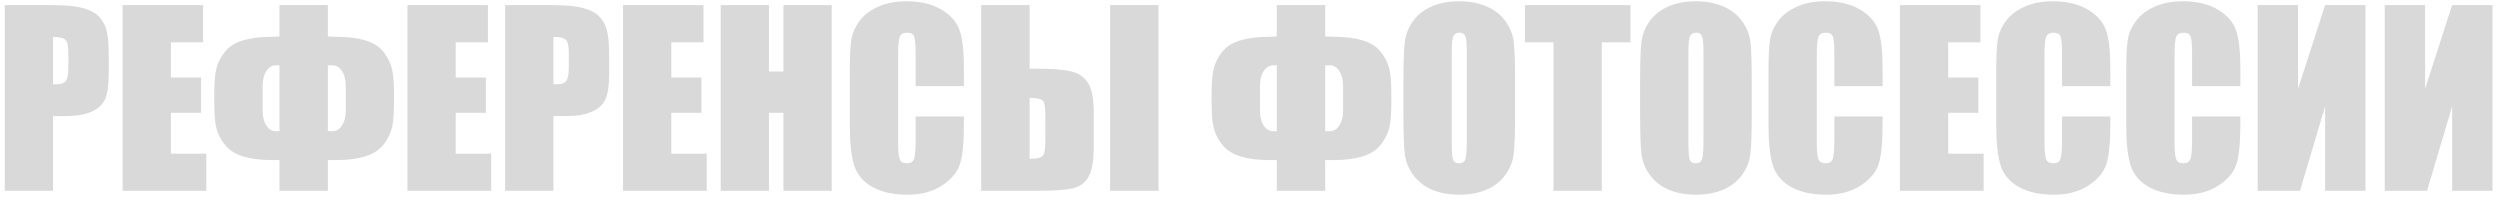 <?xml version="1.0" encoding="UTF-8"?> <svg xmlns="http://www.w3.org/2000/svg" width="511" height="41" viewBox="0 0 511 41" fill="none"><g clip-path="url(#clip0_1045_1660)"><path d="M0.969 1.055H10.906C13.594 1.055 15.656 1.266 17.094 1.688C18.547 2.109 19.633 2.719 20.352 3.516C21.086 4.312 21.578 5.281 21.828 6.422C22.094 7.547 22.227 9.297 22.227 11.672V14.977C22.227 17.398 21.977 19.164 21.477 20.273C20.977 21.383 20.055 22.234 18.711 22.828C17.383 23.422 15.641 23.719 13.484 23.719H10.836V39H0.969V1.055ZM10.836 7.547V17.203C11.117 17.219 11.359 17.227 11.562 17.227C12.469 17.227 13.094 17.008 13.438 16.57C13.797 16.117 13.977 15.188 13.977 13.781V10.664C13.977 9.367 13.773 8.523 13.367 8.133C12.961 7.742 12.117 7.547 10.836 7.547ZM25.062 1.055H41.516V8.648H34.93V15.844H41.094V23.062H34.93V31.406H42.172V39H25.062V1.055ZM80.539 20.414C80.539 22.898 80.422 24.688 80.188 25.781C79.859 27.297 79.164 28.664 78.102 29.883C76.445 31.773 73.328 32.719 68.75 32.719H67.016V39H57.125V32.719H55.602C51.008 32.719 47.883 31.773 46.227 29.883C45.164 28.664 44.469 27.297 44.141 25.781C43.906 24.688 43.789 22.898 43.789 20.414V19.758C43.789 17.273 43.906 15.484 44.141 14.391C44.469 12.875 45.164 11.508 46.227 10.289C47.867 8.445 50.992 7.523 55.602 7.523C55.945 7.523 56.453 7.5 57.125 7.453V1.031H67.016V7.453C67.812 7.5 68.391 7.523 68.75 7.523C73.359 7.523 76.477 8.445 78.102 10.289C79.164 11.508 79.859 12.875 80.188 14.391C80.422 15.484 80.539 17.273 80.539 19.758V20.414ZM70.672 22.547V17.648C70.672 16.352 70.414 15.312 69.898 14.531C69.398 13.75 68.773 13.359 68.023 13.359H67.016V26.812H68.023C68.773 26.812 69.398 26.422 69.898 25.641C70.414 24.859 70.672 23.828 70.672 22.547ZM57.125 26.812V13.359H56.305C55.57 13.359 54.945 13.75 54.43 14.531C53.93 15.312 53.68 16.352 53.68 17.648V22.547C53.68 23.828 53.93 24.859 54.43 25.641C54.945 26.422 55.57 26.812 56.305 26.812H57.125ZM83.281 1.055H99.734V8.648H93.148V15.844H99.312V23.062H93.148V31.406H100.391V39H83.281V1.055ZM103.25 1.055H113.188C115.875 1.055 117.938 1.266 119.375 1.688C120.828 2.109 121.914 2.719 122.633 3.516C123.367 4.312 123.859 5.281 124.109 6.422C124.375 7.547 124.508 9.297 124.508 11.672V14.977C124.508 17.398 124.258 19.164 123.758 20.273C123.258 21.383 122.336 22.234 120.992 22.828C119.664 23.422 117.922 23.719 115.766 23.719H113.117V39H103.25V1.055ZM113.117 7.547V17.203C113.398 17.219 113.641 17.227 113.844 17.227C114.75 17.227 115.375 17.008 115.719 16.57C116.078 16.117 116.258 15.188 116.258 13.781V10.664C116.258 9.367 116.055 8.523 115.648 8.133C115.242 7.742 114.398 7.547 113.117 7.547ZM127.344 1.055H143.797V8.648H137.211V15.844H143.375V23.062H137.211V31.406H144.453V39H127.344V1.055ZM170 1.055V39H160.133V23.062H157.18V39H147.312V1.055H157.18V14.625H160.133V1.055H170ZM197.023 17.602H187.156V10.992C187.156 9.07 187.047 7.875 186.828 7.406C186.625 6.922 186.164 6.68 185.445 6.68C184.633 6.68 184.117 6.969 183.898 7.547C183.68 8.125 183.57 9.375 183.57 11.297V28.922C183.57 30.766 183.68 31.969 183.898 32.531C184.117 33.094 184.609 33.375 185.375 33.375C186.109 33.375 186.586 33.094 186.805 32.531C187.039 31.969 187.156 30.648 187.156 28.57V23.812H197.023V25.289C197.023 29.211 196.742 31.992 196.18 33.633C195.633 35.273 194.406 36.711 192.5 37.945C190.609 39.18 188.273 39.797 185.492 39.797C182.602 39.797 180.219 39.273 178.344 38.227C176.469 37.18 175.227 35.734 174.617 33.891C174.008 32.031 173.703 29.242 173.703 25.523V14.438C173.703 11.703 173.797 9.656 173.984 8.297C174.172 6.922 174.727 5.602 175.648 4.336C176.586 3.07 177.875 2.078 179.516 1.359C181.172 0.625 183.07 0.258 185.211 0.258C188.117 0.258 190.516 0.82 192.406 1.945C194.297 3.07 195.539 4.477 196.133 6.164C196.727 7.836 197.023 10.445 197.023 13.992V17.602ZM223.555 30.117C223.555 32.945 223.188 34.977 222.453 36.211C221.719 37.445 220.602 38.219 219.102 38.531C217.617 38.844 215.242 39 211.977 39H200.562V1.031H210.453V14.039H211.977C215.023 14.039 217.328 14.219 218.891 14.578C220.453 14.938 221.617 15.734 222.383 16.969C223.164 18.188 223.555 20.109 223.555 22.734V30.117ZM213.664 28.969V23.484C213.664 21.891 213.5 20.922 213.172 20.578C212.859 20.234 211.953 20.039 210.453 19.992V32.461C211.703 32.461 212.547 32.305 212.984 31.992C213.438 31.664 213.664 30.656 213.664 28.969ZM236.797 39H226.906V1.031H236.797V39ZM284.398 20.414C284.398 22.898 284.281 24.688 284.047 25.781C283.719 27.297 283.023 28.664 281.961 29.883C280.305 31.773 277.188 32.719 272.609 32.719H270.875V39H260.984V32.719H259.461C254.867 32.719 251.742 31.773 250.086 29.883C249.023 28.664 248.328 27.297 248 25.781C247.766 24.688 247.648 22.898 247.648 20.414V19.758C247.648 17.273 247.766 15.484 248 14.391C248.328 12.875 249.023 11.508 250.086 10.289C251.727 8.445 254.852 7.523 259.461 7.523C259.805 7.523 260.312 7.5 260.984 7.453V1.031H270.875V7.453C271.672 7.5 272.25 7.523 272.609 7.523C277.219 7.523 280.336 8.445 281.961 10.289C283.023 11.508 283.719 12.875 284.047 14.391C284.281 15.484 284.398 17.273 284.398 19.758V20.414ZM274.531 22.547V17.648C274.531 16.352 274.273 15.312 273.758 14.531C273.258 13.75 272.633 13.359 271.883 13.359H270.875V26.812H271.883C272.633 26.812 273.258 26.422 273.758 25.641C274.273 24.859 274.531 23.828 274.531 22.547ZM260.984 26.812V13.359H260.164C259.43 13.359 258.805 13.75 258.289 14.531C257.789 15.312 257.539 16.352 257.539 17.648V22.547C257.539 23.828 257.789 24.859 258.289 25.641C258.805 26.422 259.43 26.812 260.164 26.812H260.984ZM309.688 23.273C309.688 27.086 309.594 29.789 309.406 31.383C309.234 32.961 308.672 34.406 307.719 35.719C306.781 37.031 305.508 38.039 303.898 38.742C302.289 39.445 300.414 39.797 298.273 39.797C296.242 39.797 294.414 39.469 292.789 38.812C291.18 38.141 289.883 37.141 288.898 35.812C287.914 34.484 287.328 33.039 287.141 31.477C286.953 29.914 286.859 27.18 286.859 23.273V16.781C286.859 12.969 286.945 10.273 287.117 8.695C287.305 7.102 287.867 5.648 288.805 4.336C289.758 3.023 291.039 2.016 292.648 1.312C294.258 0.609 296.133 0.258 298.273 0.258C300.305 0.258 302.125 0.594 303.734 1.266C305.359 1.922 306.664 2.914 307.648 4.242C308.633 5.57 309.219 7.016 309.406 8.578C309.594 10.141 309.688 12.875 309.688 16.781V23.273ZM299.82 10.805C299.82 9.039 299.719 7.914 299.516 7.43C299.328 6.93 298.93 6.68 298.32 6.68C297.805 6.68 297.406 6.883 297.125 7.289C296.859 7.68 296.727 8.852 296.727 10.805V28.523C296.727 30.727 296.812 32.086 296.984 32.602C297.172 33.117 297.594 33.375 298.25 33.375C298.922 33.375 299.352 33.078 299.539 32.484C299.727 31.891 299.82 30.477 299.82 28.242V10.805ZM333.266 1.055V8.648H327.406V39H317.539V8.648H311.703V1.055H333.266ZM358.062 23.273C358.062 27.086 357.969 29.789 357.781 31.383C357.609 32.961 357.047 34.406 356.094 35.719C355.156 37.031 353.883 38.039 352.273 38.742C350.664 39.445 348.789 39.797 346.648 39.797C344.617 39.797 342.789 39.469 341.164 38.812C339.555 38.141 338.258 37.141 337.273 35.812C336.289 34.484 335.703 33.039 335.516 31.477C335.328 29.914 335.234 27.18 335.234 23.273V16.781C335.234 12.969 335.32 10.273 335.492 8.695C335.68 7.102 336.242 5.648 337.18 4.336C338.133 3.023 339.414 2.016 341.023 1.312C342.633 0.609 344.508 0.258 346.648 0.258C348.68 0.258 350.5 0.594 352.109 1.266C353.734 1.922 355.039 2.914 356.023 4.242C357.008 5.57 357.594 7.016 357.781 8.578C357.969 10.141 358.062 12.875 358.062 16.781V23.273ZM348.195 10.805C348.195 9.039 348.094 7.914 347.891 7.43C347.703 6.93 347.305 6.68 346.695 6.68C346.18 6.68 345.781 6.883 345.5 7.289C345.234 7.68 345.102 8.852 345.102 10.805V28.523C345.102 30.727 345.188 32.086 345.359 32.602C345.547 33.117 345.969 33.375 346.625 33.375C347.297 33.375 347.727 33.078 347.914 32.484C348.102 31.891 348.195 30.477 348.195 28.242V10.805ZM384.805 17.602H374.938V10.992C374.938 9.07 374.828 7.875 374.609 7.406C374.406 6.922 373.945 6.68 373.227 6.68C372.414 6.68 371.898 6.969 371.68 7.547C371.461 8.125 371.352 9.375 371.352 11.297V28.922C371.352 30.766 371.461 31.969 371.68 32.531C371.898 33.094 372.391 33.375 373.156 33.375C373.891 33.375 374.367 33.094 374.586 32.531C374.82 31.969 374.938 30.648 374.938 28.57V23.812H384.805V25.289C384.805 29.211 384.523 31.992 383.961 33.633C383.414 35.273 382.188 36.711 380.281 37.945C378.391 39.18 376.055 39.797 373.273 39.797C370.383 39.797 368 39.273 366.125 38.227C364.25 37.18 363.008 35.734 362.398 33.891C361.789 32.031 361.484 29.242 361.484 25.523V14.438C361.484 11.703 361.578 9.656 361.766 8.297C361.953 6.922 362.508 5.602 363.43 4.336C364.367 3.07 365.656 2.078 367.297 1.359C368.953 0.625 370.852 0.258 372.992 0.258C375.898 0.258 378.297 0.82 380.188 1.945C382.078 3.07 383.32 4.477 383.914 6.164C384.508 7.836 384.805 10.445 384.805 13.992V17.602ZM388.344 1.055H404.797V8.648H398.211V15.844H404.375V23.062H398.211V31.406H405.453V39H388.344V1.055ZM431.352 17.602H421.484V10.992C421.484 9.07 421.375 7.875 421.156 7.406C420.953 6.922 420.492 6.68 419.773 6.68C418.961 6.68 418.445 6.969 418.227 7.547C418.008 8.125 417.898 9.375 417.898 11.297V28.922C417.898 30.766 418.008 31.969 418.227 32.531C418.445 33.094 418.938 33.375 419.703 33.375C420.438 33.375 420.914 33.094 421.133 32.531C421.367 31.969 421.484 30.648 421.484 28.57V23.812H431.352V25.289C431.352 29.211 431.07 31.992 430.508 33.633C429.961 35.273 428.734 36.711 426.828 37.945C424.938 39.18 422.602 39.797 419.82 39.797C416.93 39.797 414.547 39.273 412.672 38.227C410.797 37.18 409.555 35.734 408.945 33.891C408.336 32.031 408.031 29.242 408.031 25.523V14.438C408.031 11.703 408.125 9.656 408.312 8.297C408.5 6.922 409.055 5.602 409.977 4.336C410.914 3.07 412.203 2.078 413.844 1.359C415.5 0.625 417.398 0.258 419.539 0.258C422.445 0.258 424.844 0.82 426.734 1.945C428.625 3.07 429.867 4.477 430.461 6.164C431.055 7.836 431.352 10.445 431.352 13.992V17.602ZM457.93 17.602H448.062V10.992C448.062 9.07 447.953 7.875 447.734 7.406C447.531 6.922 447.07 6.68 446.352 6.68C445.539 6.68 445.023 6.969 444.805 7.547C444.586 8.125 444.477 9.375 444.477 11.297V28.922C444.477 30.766 444.586 31.969 444.805 32.531C445.023 33.094 445.516 33.375 446.281 33.375C447.016 33.375 447.492 33.094 447.711 32.531C447.945 31.969 448.062 30.648 448.062 28.57V23.812H457.93V25.289C457.93 29.211 457.648 31.992 457.086 33.633C456.539 35.273 455.312 36.711 453.406 37.945C451.516 39.18 449.18 39.797 446.398 39.797C443.508 39.797 441.125 39.273 439.25 38.227C437.375 37.18 436.133 35.734 435.523 33.891C434.914 32.031 434.609 29.242 434.609 25.523V14.438C434.609 11.703 434.703 9.656 434.891 8.297C435.078 6.922 435.633 5.602 436.555 4.336C437.492 3.07 438.781 2.078 440.422 1.359C442.078 0.625 443.977 0.258 446.117 0.258C449.023 0.258 451.422 0.82 453.312 1.945C455.203 3.07 456.445 4.477 457.039 6.164C457.633 7.836 457.93 10.445 457.93 13.992V17.602ZM483.5 39H475.25V21.727L470.117 39H461.469V1.031H469.719V18.164L475.25 1.031H483.5V39ZM509.469 39H501.219V21.727L496.086 39H487.438V1.031H495.688V18.164L501.219 1.031H509.469V39ZM501.055 -7.219H505.039C504.945 -5.094 504.32 -3.383 503.164 -2.086C502.023 -0.789 500.43 -0.141 498.383 -0.141C496.32 -0.141 494.719 -0.789 493.578 -2.086C492.453 -3.398 491.844 -5.109 491.75 -7.219H495.734C495.922 -5.078 496.805 -4.008 498.383 -4.008C499.977 -4.008 500.867 -5.078 501.055 -7.219Z" fill="#D9D9D9"></path></g><defs><clipPath id="clip0_1045_1660"><rect width="511" height="41" fill="white"></rect></clipPath></defs></svg> 